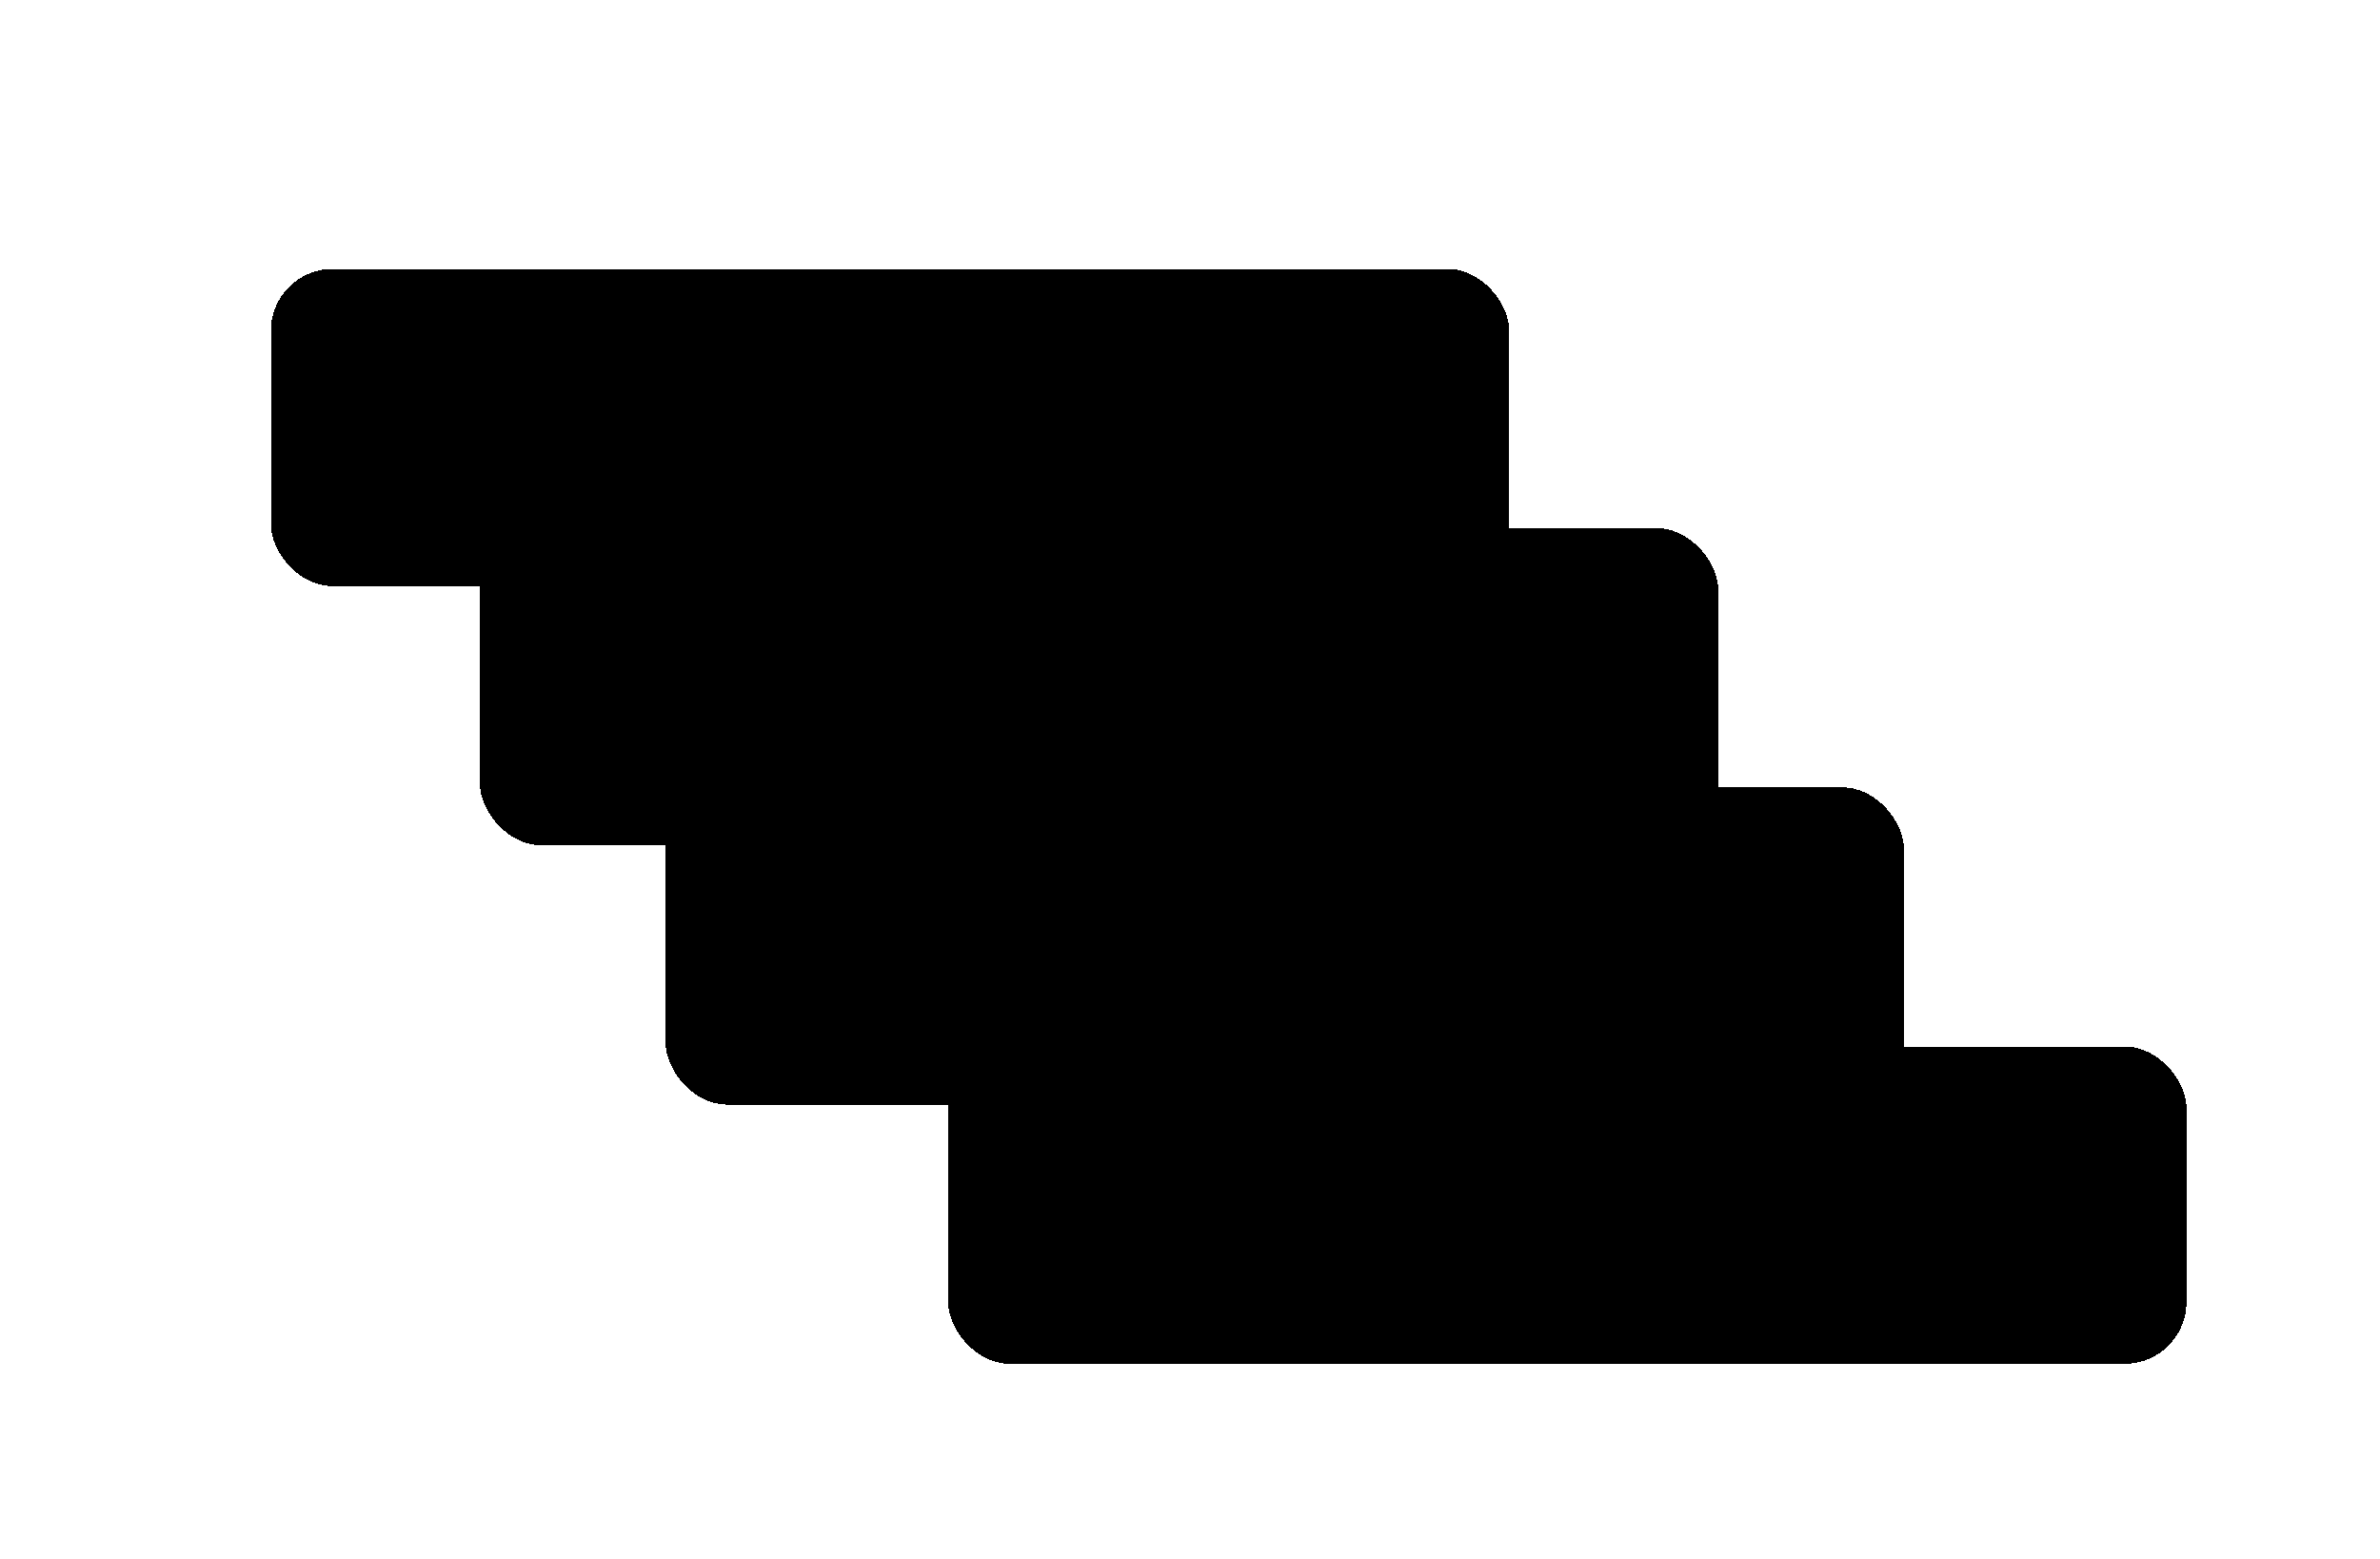 <svg width="615" height="403" viewBox="0 0 615 403" fill="none" xmlns="http://www.w3.org/2000/svg">
<g filter="url(#filter0_d_1_1274)">
<rect x="70" y="65.5" width="320" height="82" rx="16" fill="black" style="fill:black;fill-opacity:1;" shape-rendering="crispEdges"/>
<rect x="94.5" y="90" width="33" height="33" rx="16.5" stroke="#FADC1A" style="stroke:#FADC1A;stroke:color(display-p3 0.98 0.863 0.102);stroke-opacity:1;"/>
<path d="M113.164 100.409V113.5H110.792V102.717H110.716L107.654 104.673V102.499L110.907 100.409H113.164Z" fill="#FADC1A" style="fill:#FADC1A;fill:color(display-p3 0.98 0.863 0.102);fill-opacity:1;"/>
<path d="M139.291 113.5V100.409H144.2C145.206 100.409 146.05 100.597 146.732 100.972C147.418 101.347 147.935 101.862 148.285 102.518C148.638 103.17 148.815 103.912 148.815 104.743C148.815 105.582 148.638 106.328 148.285 106.98C147.931 107.632 147.409 108.146 146.719 108.521C146.028 108.891 145.178 109.077 144.168 109.077H140.915V107.127H143.849C144.437 107.127 144.918 107.025 145.293 106.82C145.668 106.616 145.945 106.335 146.124 105.977C146.308 105.619 146.399 105.207 146.399 104.743C146.399 104.278 146.308 103.869 146.124 103.516C145.945 103.162 145.666 102.887 145.287 102.691C144.912 102.491 144.428 102.391 143.836 102.391H141.663V113.5H139.291ZM150.773 113.5V103.682H153.017V105.318H153.119C153.298 104.751 153.605 104.315 154.039 104.008C154.478 103.697 154.979 103.541 155.541 103.541C155.669 103.541 155.812 103.548 155.97 103.56C156.132 103.569 156.266 103.584 156.372 103.605V105.734C156.274 105.7 156.119 105.67 155.906 105.644C155.697 105.614 155.494 105.599 155.298 105.599C154.877 105.599 154.497 105.691 154.161 105.874C153.828 106.053 153.566 106.303 153.374 106.622C153.183 106.942 153.087 107.31 153.087 107.728V113.5H150.773ZM161.788 113.692C160.829 113.692 159.998 113.481 159.295 113.059C158.592 112.637 158.047 112.047 157.659 111.288C157.275 110.53 157.083 109.643 157.083 108.629C157.083 107.615 157.275 106.727 157.659 105.964C158.047 105.201 158.592 104.609 159.295 104.187C159.998 103.765 160.829 103.554 161.788 103.554C162.747 103.554 163.578 103.765 164.281 104.187C164.984 104.609 165.527 105.201 165.911 105.964C166.299 106.727 166.493 107.615 166.493 108.629C166.493 109.643 166.299 110.53 165.911 111.288C165.527 112.047 164.984 112.637 164.281 113.059C163.578 113.481 162.747 113.692 161.788 113.692ZM161.801 111.838C162.321 111.838 162.755 111.695 163.105 111.41C163.454 111.12 163.714 110.732 163.885 110.246C164.059 109.761 164.147 109.219 164.147 108.623C164.147 108.022 164.059 107.479 163.885 106.993C163.714 106.503 163.454 106.113 163.105 105.823C162.755 105.533 162.321 105.388 161.801 105.388C161.268 105.388 160.825 105.533 160.471 105.823C160.122 106.113 159.86 106.503 159.685 106.993C159.515 107.479 159.429 108.022 159.429 108.623C159.429 109.219 159.515 109.761 159.685 110.246C159.86 110.732 160.122 111.12 160.471 111.41C160.825 111.695 161.268 111.838 161.801 111.838ZM176.892 103.682L173.396 113.5H170.839L167.343 103.682H169.81L172.066 110.975H172.169L174.431 103.682H176.892ZM178.494 113.5V103.682H180.808V113.5H178.494ZM179.657 102.288C179.29 102.288 178.975 102.167 178.711 101.924C178.447 101.677 178.315 101.381 178.315 101.036C178.315 100.686 178.447 100.39 178.711 100.147C178.975 99.9 179.29 99.776 179.657 99.776C180.028 99.776 180.343 99.9 180.603 100.147C180.867 100.39 180.999 100.686 180.999 101.036C180.999 101.381 180.867 101.677 180.603 101.924C180.343 102.167 180.028 102.288 179.657 102.288ZM186.83 113.673C186.059 113.673 185.369 113.474 184.759 113.078C184.15 112.682 183.669 112.107 183.315 111.352C182.961 110.598 182.784 109.682 182.784 108.604C182.784 107.513 182.963 106.592 183.321 105.842C183.683 105.088 184.171 104.519 184.785 104.136C185.399 103.748 186.083 103.554 186.837 103.554C187.412 103.554 187.885 103.652 188.256 103.848C188.627 104.04 188.921 104.272 189.138 104.545C189.355 104.813 189.524 105.067 189.643 105.305H189.739V100.409H192.059V113.5H189.784V111.953H189.643C189.524 112.192 189.351 112.445 189.125 112.714C188.899 112.978 188.601 113.204 188.23 113.391C187.86 113.579 187.393 113.673 186.83 113.673ZM187.476 111.774C187.966 111.774 188.384 111.642 188.729 111.378C189.074 111.109 189.336 110.737 189.515 110.259C189.694 109.782 189.784 109.226 189.784 108.591C189.784 107.956 189.694 107.404 189.515 106.935C189.34 106.467 189.08 106.102 188.735 105.842C188.394 105.582 187.975 105.452 187.476 105.452C186.96 105.452 186.53 105.587 186.185 105.855C185.84 106.124 185.58 106.494 185.405 106.967C185.23 107.44 185.143 107.982 185.143 108.591C185.143 109.205 185.23 109.752 185.405 110.234C185.584 110.711 185.846 111.088 186.191 111.365C186.541 111.638 186.969 111.774 187.476 111.774ZM198.871 113.692C197.887 113.692 197.037 113.487 196.321 113.078C195.609 112.665 195.062 112.081 194.678 111.327C194.295 110.568 194.103 109.675 194.103 108.648C194.103 107.638 194.295 106.752 194.678 105.989C195.066 105.222 195.607 104.626 196.302 104.2C196.996 103.769 197.812 103.554 198.75 103.554C199.355 103.554 199.926 103.652 200.463 103.848C201.004 104.04 201.482 104.338 201.895 104.743C202.313 105.148 202.641 105.663 202.879 106.29C203.118 106.912 203.237 107.653 203.237 108.514V109.224H195.19V107.664H201.019C201.015 107.221 200.919 106.827 200.732 106.482C200.544 106.132 200.282 105.857 199.945 105.657C199.613 105.457 199.225 105.357 198.782 105.357C198.309 105.357 197.893 105.472 197.536 105.702C197.178 105.928 196.898 106.226 196.698 106.597C196.502 106.963 196.402 107.366 196.398 107.805V109.166C196.398 109.737 196.502 110.227 196.711 110.636C196.92 111.041 197.212 111.352 197.587 111.57C197.962 111.783 198.401 111.889 198.903 111.889C199.24 111.889 199.545 111.842 199.817 111.749C200.09 111.651 200.327 111.508 200.527 111.32C200.727 111.133 200.879 110.901 200.981 110.624L203.141 110.866C203.005 111.437 202.745 111.936 202.362 112.362C201.982 112.784 201.496 113.112 200.904 113.347C200.312 113.577 199.634 113.692 198.871 113.692ZM209.762 113.5V100.409H214.671C215.677 100.409 216.52 100.584 217.202 100.933C217.888 101.283 218.406 101.773 218.756 102.403C219.109 103.03 219.286 103.761 219.286 104.596C219.286 105.435 219.107 106.164 218.749 106.782C218.395 107.396 217.873 107.871 217.183 108.207C216.493 108.54 215.645 108.706 214.639 108.706H211.143V106.737H214.319C214.907 106.737 215.389 106.656 215.764 106.494C216.139 106.328 216.416 106.087 216.595 105.772C216.778 105.452 216.87 105.06 216.87 104.596C216.87 104.131 216.778 103.735 216.595 103.407C216.412 103.075 216.133 102.823 215.758 102.653C215.383 102.478 214.899 102.391 214.307 102.391H212.133V113.5H209.762ZM216.525 107.568L219.765 113.5H217.119L213.936 107.568H216.525ZM225.509 113.692C224.55 113.692 223.719 113.481 223.016 113.059C222.313 112.637 221.767 112.047 221.379 111.288C220.996 110.53 220.804 109.643 220.804 108.629C220.804 107.615 220.996 106.727 221.379 105.964C221.767 105.201 222.313 104.609 223.016 104.187C223.719 103.765 224.55 103.554 225.509 103.554C226.468 103.554 227.298 103.765 228.002 104.187C228.705 104.609 229.248 105.201 229.632 105.964C230.019 106.727 230.213 107.615 230.213 108.629C230.213 109.643 230.019 110.53 229.632 111.288C229.248 112.047 228.705 112.637 228.002 113.059C227.298 113.481 226.468 113.692 225.509 113.692ZM225.521 111.838C226.041 111.838 226.476 111.695 226.825 111.41C227.175 111.12 227.435 110.732 227.605 110.246C227.78 109.761 227.867 109.219 227.867 108.623C227.867 108.022 227.78 107.479 227.605 106.993C227.435 106.503 227.175 106.113 226.825 105.823C226.476 105.533 226.041 105.388 225.521 105.388C224.989 105.388 224.546 105.533 224.192 105.823C223.843 106.113 223.58 106.503 223.406 106.993C223.235 107.479 223.15 108.022 223.15 108.623C223.15 109.219 223.235 109.761 223.406 110.246C223.58 110.732 223.843 111.12 224.192 111.41C224.546 111.695 224.989 111.838 225.521 111.838ZM234.491 100.409V113.5H232.177V100.409H234.491ZM239.184 100.409V113.5H236.871V100.409H239.184ZM247.822 109.371V103.682H250.136V113.5H247.892V111.755H247.79C247.568 112.305 247.204 112.754 246.697 113.104C246.194 113.453 245.574 113.628 244.837 113.628C244.193 113.628 243.624 113.485 243.13 113.2C242.64 112.91 242.256 112.49 241.979 111.94C241.702 111.386 241.564 110.717 241.564 109.933V103.682H243.878V109.575C243.878 110.197 244.048 110.692 244.389 111.058C244.73 111.425 245.178 111.608 245.732 111.608C246.072 111.608 246.403 111.525 246.722 111.359C247.042 111.192 247.304 110.945 247.509 110.617C247.717 110.285 247.822 109.869 247.822 109.371ZM252.515 117.182V103.682H254.791V105.305H254.925C255.044 105.067 255.213 104.813 255.43 104.545C255.647 104.272 255.941 104.04 256.312 103.848C256.683 103.652 257.156 103.554 257.731 103.554C258.49 103.554 259.173 103.748 259.783 104.136C260.396 104.519 260.882 105.088 261.24 105.842C261.602 106.592 261.784 107.513 261.784 108.604C261.784 109.682 261.607 110.598 261.253 111.352C260.899 112.107 260.418 112.682 259.808 113.078C259.199 113.474 258.509 113.673 257.737 113.673C257.175 113.673 256.708 113.579 256.338 113.391C255.967 113.204 255.669 112.978 255.443 112.714C255.221 112.445 255.048 112.192 254.925 111.953H254.829V117.182H252.515ZM254.784 108.591C254.784 109.226 254.874 109.782 255.053 110.259C255.236 110.737 255.498 111.109 255.839 111.378C256.184 111.642 256.602 111.774 257.092 111.774C257.603 111.774 258.031 111.638 258.377 111.365C258.722 111.088 258.982 110.711 259.156 110.234C259.335 109.752 259.425 109.205 259.425 108.591C259.425 107.982 259.338 107.44 259.163 106.967C258.988 106.494 258.728 106.124 258.383 105.855C258.038 105.587 257.607 105.452 257.092 105.452C256.597 105.452 256.178 105.582 255.833 105.842C255.487 106.102 255.225 106.467 255.046 106.935C254.872 107.404 254.784 107.956 254.784 108.591ZM268.23 113.5V103.682H270.544V113.5H268.23ZM269.393 102.288C269.027 102.288 268.711 102.167 268.447 101.924C268.183 101.677 268.051 101.381 268.051 101.036C268.051 100.686 268.183 100.39 268.447 100.147C268.711 99.9 269.027 99.776 269.393 99.776C269.764 99.776 270.079 99.9 270.339 100.147C270.604 100.39 270.736 100.686 270.736 101.036C270.736 101.381 270.604 101.677 270.339 101.924C270.079 102.167 269.764 102.288 269.393 102.288ZM275.237 107.747V113.5H272.923V103.682H275.135V105.35H275.25C275.476 104.8 275.836 104.364 276.33 104.04C276.829 103.716 277.445 103.554 278.178 103.554C278.855 103.554 279.445 103.699 279.948 103.989C280.455 104.278 280.847 104.698 281.124 105.248C281.406 105.798 281.544 106.464 281.54 107.249V113.5H279.226V107.607C279.226 106.95 279.055 106.437 278.714 106.066C278.378 105.695 277.911 105.51 277.315 105.51C276.91 105.51 276.55 105.599 276.234 105.778C275.923 105.953 275.678 106.207 275.499 106.539C275.325 106.871 275.237 107.274 275.237 107.747ZM288.865 103.682V105.472H283.061V103.682H288.865ZM284.512 113.5V102.755C284.512 102.094 284.648 101.545 284.921 101.106C285.198 100.667 285.569 100.339 286.033 100.121C286.498 99.904 287.013 99.796 287.58 99.796C287.981 99.796 288.337 99.827 288.648 99.891C288.959 99.955 289.189 100.013 289.338 100.064L288.878 101.854C288.78 101.824 288.656 101.794 288.507 101.764C288.358 101.73 288.192 101.713 288.009 101.713C287.578 101.713 287.273 101.817 287.094 102.026C286.92 102.231 286.832 102.525 286.832 102.908V113.5H284.512ZM294.591 113.692C293.632 113.692 292.801 113.481 292.098 113.059C291.395 112.637 290.849 112.047 290.461 111.288C290.078 110.53 289.886 109.643 289.886 108.629C289.886 107.615 290.078 106.727 290.461 105.964C290.849 105.201 291.395 104.609 292.098 104.187C292.801 103.765 293.632 103.554 294.591 103.554C295.55 103.554 296.381 103.765 297.084 104.187C297.787 104.609 298.33 105.201 298.714 105.964C299.101 106.727 299.295 107.615 299.295 108.629C299.295 109.643 299.101 110.53 298.714 111.288C298.33 112.047 297.787 112.637 297.084 113.059C296.381 113.481 295.55 113.692 294.591 113.692ZM294.604 111.838C295.123 111.838 295.558 111.695 295.907 111.41C296.257 111.12 296.517 110.732 296.687 110.246C296.862 109.761 296.949 109.219 296.949 108.623C296.949 108.022 296.862 107.479 296.687 106.993C296.517 106.503 296.257 106.113 295.907 105.823C295.558 105.533 295.123 105.388 294.604 105.388C294.071 105.388 293.628 105.533 293.274 105.823C292.925 106.113 292.662 106.503 292.488 106.993C292.317 107.479 292.232 108.022 292.232 108.623C292.232 109.219 292.317 109.761 292.488 110.246C292.662 110.732 292.925 111.12 293.274 111.41C293.628 111.695 294.071 111.838 294.604 111.838ZM301.259 113.5V103.682H303.503V105.318H303.605C303.784 104.751 304.091 104.315 304.526 104.008C304.964 103.697 305.465 103.541 306.028 103.541C306.156 103.541 306.298 103.548 306.456 103.56C306.618 103.569 306.752 103.584 306.859 103.605V105.734C306.761 105.7 306.605 105.67 306.392 105.644C306.183 105.614 305.981 105.599 305.785 105.599C305.363 105.599 304.984 105.691 304.647 105.874C304.315 106.053 304.053 106.303 303.861 106.622C303.669 106.942 303.573 107.31 303.573 107.728V113.5H301.259ZM308.396 113.5V103.682H310.608V105.35H310.723C310.927 104.788 311.266 104.349 311.739 104.033C312.212 103.714 312.777 103.554 313.433 103.554C314.098 103.554 314.658 103.716 315.114 104.04C315.574 104.359 315.898 104.796 316.086 105.35H316.188C316.405 104.805 316.772 104.37 317.287 104.046C317.807 103.718 318.423 103.554 319.135 103.554C320.038 103.554 320.775 103.839 321.346 104.411C321.917 104.982 322.203 105.815 322.203 106.91V113.5H319.882V107.268C319.882 106.658 319.721 106.213 319.397 105.932C319.073 105.646 318.676 105.504 318.208 105.504C317.65 105.504 317.213 105.678 316.897 106.028C316.586 106.373 316.431 106.822 316.431 107.376V113.5H314.162V107.172C314.162 106.665 314.008 106.26 313.701 105.957C313.399 105.655 313.002 105.504 312.512 105.504C312.18 105.504 311.877 105.589 311.605 105.759C311.332 105.925 311.115 106.162 310.953 106.469C310.791 106.771 310.71 107.125 310.71 107.53V113.5H308.396ZM327.376 113.698C326.753 113.698 326.193 113.587 325.694 113.366C325.2 113.14 324.808 112.808 324.518 112.369C324.233 111.93 324.09 111.388 324.09 110.745C324.09 110.191 324.192 109.733 324.397 109.371C324.601 109.009 324.881 108.719 325.234 108.501C325.588 108.284 325.986 108.12 326.43 108.009C326.877 107.894 327.339 107.811 327.817 107.76C328.392 107.7 328.858 107.647 329.216 107.6C329.574 107.549 329.834 107.472 329.996 107.37C330.162 107.263 330.246 107.099 330.246 106.878V106.839C330.246 106.358 330.103 105.985 329.817 105.721C329.532 105.457 329.121 105.325 328.584 105.325C328.017 105.325 327.567 105.448 327.235 105.695C326.907 105.942 326.685 106.234 326.57 106.571L324.41 106.264C324.58 105.668 324.861 105.169 325.253 104.768C325.645 104.364 326.125 104.061 326.692 103.861C327.258 103.656 327.885 103.554 328.571 103.554C329.044 103.554 329.515 103.609 329.983 103.72C330.452 103.831 330.881 104.014 331.268 104.27C331.656 104.521 331.967 104.864 332.202 105.299C332.44 105.734 332.559 106.277 332.559 106.929V113.5H330.335V112.151H330.258C330.118 112.424 329.92 112.68 329.664 112.918C329.412 113.153 329.095 113.342 328.711 113.487C328.332 113.628 327.887 113.698 327.376 113.698ZM327.976 111.998C328.441 111.998 328.844 111.906 329.184 111.723C329.525 111.536 329.787 111.288 329.971 110.982C330.158 110.675 330.252 110.34 330.252 109.978V108.821C330.18 108.881 330.056 108.936 329.881 108.987C329.711 109.038 329.519 109.083 329.306 109.121C329.093 109.16 328.882 109.194 328.673 109.224C328.464 109.254 328.283 109.279 328.13 109.3C327.785 109.347 327.476 109.424 327.203 109.531C326.93 109.637 326.715 109.786 326.557 109.978C326.4 110.165 326.321 110.408 326.321 110.707C326.321 111.133 326.476 111.455 326.787 111.672C327.099 111.889 327.495 111.998 327.976 111.998ZM339.789 103.682V105.472H334.145V103.682H339.789ZM335.538 101.33H337.852V110.547C337.852 110.858 337.899 111.097 337.993 111.263C338.091 111.425 338.219 111.536 338.376 111.595C338.534 111.655 338.709 111.685 338.9 111.685C339.045 111.685 339.177 111.674 339.297 111.653C339.42 111.631 339.514 111.612 339.578 111.595L339.968 113.404C339.844 113.447 339.667 113.494 339.437 113.545C339.211 113.596 338.934 113.626 338.606 113.634C338.027 113.651 337.505 113.564 337.04 113.372C336.576 113.176 336.207 112.874 335.934 112.464C335.666 112.055 335.534 111.544 335.538 110.93V101.33ZM341.724 113.5V103.682H344.038V113.5H341.724ZM342.887 102.288C342.521 102.288 342.206 102.167 341.941 101.924C341.677 101.677 341.545 101.381 341.545 101.036C341.545 100.686 341.677 100.39 341.941 100.147C342.206 99.9 342.521 99.776 342.887 99.776C343.258 99.776 343.574 99.9 343.833 100.147C344.098 100.39 344.23 100.686 344.23 101.036C344.23 101.381 344.098 101.677 343.833 101.924C343.574 102.167 343.258 102.288 342.887 102.288ZM350.7 113.692C349.741 113.692 348.91 113.481 348.207 113.059C347.504 112.637 346.959 112.047 346.571 111.288C346.187 110.53 345.996 109.643 345.996 108.629C345.996 107.615 346.187 106.727 346.571 105.964C346.959 105.201 347.504 104.609 348.207 104.187C348.91 103.765 349.741 103.554 350.7 103.554C351.659 103.554 352.49 103.765 353.193 104.187C353.896 104.609 354.439 105.201 354.823 105.964C355.211 106.727 355.405 107.615 355.405 108.629C355.405 109.643 355.211 110.53 354.823 111.288C354.439 112.047 353.896 112.637 353.193 113.059C352.49 113.481 351.659 113.692 350.7 113.692ZM350.713 111.838C351.233 111.838 351.667 111.695 352.017 111.41C352.366 111.12 352.626 110.732 352.797 110.246C352.971 109.761 353.059 109.219 353.059 108.623C353.059 108.022 352.971 107.479 352.797 106.993C352.626 106.503 352.366 106.113 352.017 105.823C351.667 105.533 351.233 105.388 350.713 105.388C350.18 105.388 349.737 105.533 349.383 105.823C349.034 106.113 348.772 106.503 348.597 106.993C348.427 107.479 348.341 108.022 348.341 108.623C348.341 109.219 348.427 109.761 348.597 110.246C348.772 110.732 349.034 111.12 349.383 111.41C349.737 111.695 350.18 111.838 350.713 111.838ZM359.683 107.747V113.5H357.369V103.682H359.58V105.35H359.695C359.921 104.8 360.281 104.364 360.776 104.04C361.274 103.716 361.89 103.554 362.623 103.554C363.3 103.554 363.891 103.699 364.393 103.989C364.901 104.278 365.293 104.698 365.57 105.248C365.851 105.798 365.989 106.464 365.985 107.249V113.5H363.671V107.607C363.671 106.95 363.501 106.437 363.16 106.066C362.823 105.695 362.357 105.51 361.76 105.51C361.355 105.51 360.995 105.599 360.68 105.778C360.369 105.953 360.124 106.207 359.945 106.539C359.77 106.871 359.683 107.274 359.683 107.747Z" fill="#FADC1A" style="fill:#FADC1A;fill:color(display-p3 0.98 0.863 0.102);fill-opacity:1;"/>
</g>
<g filter="url(#filter1_d_1_1274)">
<rect x="124" y="132.5" width="320" height="82" rx="16" fill="#FADC1A" style="fill:#FADC1A;fill:color(display-p3 0.98 0.863 0.102);fill-opacity:1;" shape-rendering="crispEdges"/>
<rect x="148.5" y="157" width="33" height="33" rx="16.5" stroke="black" style="stroke:black;stroke-opacity:1;"/>
<path d="M160.574 180.5V178.787L165.118 174.332C165.553 173.893 165.915 173.503 166.205 173.162C166.495 172.821 166.712 172.491 166.857 172.171C167.002 171.852 167.074 171.511 167.074 171.148C167.074 170.735 166.98 170.381 166.793 170.087C166.605 169.789 166.348 169.559 166.02 169.397C165.691 169.235 165.319 169.154 164.901 169.154C164.471 169.154 164.093 169.244 163.77 169.423C163.446 169.597 163.194 169.847 163.015 170.17C162.841 170.494 162.753 170.88 162.753 171.327H160.497C160.497 170.496 160.686 169.774 161.066 169.161C161.445 168.547 161.967 168.072 162.632 167.735C163.301 167.398 164.068 167.23 164.933 167.23C165.811 167.23 166.582 167.394 167.247 167.722C167.912 168.05 168.427 168.5 168.794 169.071C169.164 169.642 169.35 170.294 169.35 171.027C169.35 171.517 169.256 171.999 169.069 172.472C168.881 172.945 168.551 173.469 168.078 174.044C167.609 174.619 166.951 175.316 166.103 176.134L163.846 178.429V178.518H169.548V180.5H160.574Z" fill="black" style="fill:black;fill-opacity:1;"/>
<path d="M204.496 171.826H202.106C202.038 171.434 201.912 171.087 201.729 170.784C201.545 170.477 201.317 170.217 201.045 170.004C200.772 169.791 200.461 169.631 200.112 169.525C199.766 169.414 199.393 169.359 198.993 169.359C198.281 169.359 197.651 169.538 197.101 169.896C196.551 170.249 196.121 170.769 195.81 171.455C195.499 172.137 195.343 172.97 195.343 173.955C195.343 174.956 195.499 175.8 195.81 176.486C196.125 177.168 196.555 177.683 197.101 178.033C197.651 178.378 198.279 178.55 198.987 178.55C199.379 178.55 199.745 178.499 200.086 178.397C200.431 178.29 200.74 178.135 201.013 177.93C201.29 177.726 201.522 177.474 201.71 177.176C201.901 176.878 202.033 176.537 202.106 176.153L204.496 176.166C204.407 176.788 204.213 177.372 203.915 177.918C203.621 178.463 203.235 178.945 202.758 179.362C202.281 179.776 201.722 180.099 201.083 180.334C200.444 180.564 199.734 180.679 198.955 180.679C197.804 180.679 196.777 180.413 195.874 179.88C194.97 179.347 194.259 178.578 193.739 177.572C193.219 176.567 192.959 175.361 192.959 173.955C192.959 172.544 193.221 171.338 193.745 170.337C194.269 169.331 194.983 168.562 195.886 168.029C196.79 167.496 197.813 167.23 198.955 167.23C199.683 167.23 200.361 167.332 200.987 167.537C201.614 167.741 202.172 168.042 202.662 168.438C203.152 168.83 203.555 169.312 203.87 169.883C204.19 170.45 204.398 171.097 204.496 171.826ZM212.824 176.371V170.682H215.138V180.5H212.894V178.755H212.792C212.57 179.305 212.206 179.754 211.699 180.104C211.196 180.453 210.576 180.628 209.839 180.628C209.195 180.628 208.626 180.485 208.132 180.2C207.642 179.91 207.258 179.49 206.981 178.94C206.704 178.386 206.566 177.717 206.566 176.933V170.682H208.88V176.575C208.88 177.197 209.05 177.692 209.391 178.058C209.732 178.425 210.18 178.608 210.733 178.608C211.074 178.608 211.405 178.525 211.724 178.359C212.044 178.192 212.306 177.945 212.51 177.617C212.719 177.285 212.824 176.869 212.824 176.371ZM225.277 173.277L223.168 173.507C223.108 173.294 223.004 173.094 222.854 172.906C222.71 172.719 222.513 172.567 222.266 172.452C222.019 172.337 221.717 172.28 221.359 172.28C220.877 172.28 220.472 172.384 220.144 172.593C219.82 172.802 219.661 173.072 219.665 173.405C219.661 173.69 219.765 173.923 219.978 174.102C220.195 174.281 220.553 174.428 221.052 174.543L222.727 174.901C223.656 175.101 224.346 175.418 224.798 175.853C225.254 176.288 225.484 176.857 225.488 177.56C225.484 178.178 225.303 178.723 224.945 179.196C224.591 179.665 224.099 180.031 223.468 180.295C222.837 180.56 222.113 180.692 221.295 180.692C220.093 180.692 219.126 180.44 218.393 179.938C217.66 179.43 217.223 178.725 217.082 177.822L219.339 177.604C219.441 178.048 219.658 178.382 219.991 178.608C220.323 178.834 220.756 178.947 221.288 178.947C221.838 178.947 222.279 178.834 222.612 178.608C222.948 178.382 223.116 178.103 223.116 177.771C223.116 177.489 223.008 177.257 222.79 177.074C222.577 176.891 222.245 176.75 221.793 176.652L220.119 176.3C219.177 176.104 218.48 175.774 218.028 175.31C217.577 174.841 217.353 174.249 217.357 173.533C217.353 172.928 217.517 172.403 217.849 171.96C218.186 171.513 218.653 171.168 219.249 170.925C219.85 170.678 220.543 170.554 221.327 170.554C222.477 170.554 223.383 170.799 224.043 171.289C224.708 171.779 225.119 172.442 225.277 173.277ZM232.299 170.682V172.472H226.654V170.682H232.299ZM228.048 168.33H230.362V177.547C230.362 177.858 230.409 178.097 230.502 178.263C230.6 178.425 230.728 178.536 230.886 178.595C231.044 178.655 231.218 178.685 231.41 178.685C231.555 178.685 231.687 178.674 231.806 178.653C231.93 178.631 232.024 178.612 232.088 178.595L232.478 180.404C232.354 180.447 232.177 180.494 231.947 180.545C231.721 180.596 231.444 180.626 231.116 180.634C230.537 180.651 230.015 180.564 229.55 180.372C229.086 180.176 228.717 179.874 228.444 179.464C228.176 179.055 228.044 178.544 228.048 177.93V168.33ZM238.411 180.692C237.452 180.692 236.621 180.481 235.918 180.059C235.215 179.637 234.67 179.047 234.282 178.288C233.898 177.53 233.706 176.643 233.706 175.629C233.706 174.615 233.898 173.727 234.282 172.964C234.67 172.201 235.215 171.609 235.918 171.187C236.621 170.765 237.452 170.554 238.411 170.554C239.37 170.554 240.201 170.765 240.904 171.187C241.607 171.609 242.15 172.201 242.534 172.964C242.922 173.727 243.116 174.615 243.116 175.629C243.116 176.643 242.922 177.53 242.534 178.288C242.15 179.047 241.607 179.637 240.904 180.059C240.201 180.481 239.37 180.692 238.411 180.692ZM238.424 178.838C238.944 178.838 239.378 178.695 239.728 178.41C240.077 178.12 240.337 177.732 240.508 177.246C240.682 176.761 240.77 176.219 240.77 175.623C240.77 175.022 240.682 174.479 240.508 173.993C240.337 173.503 240.077 173.113 239.728 172.823C239.378 172.533 238.944 172.388 238.424 172.388C237.891 172.388 237.448 172.533 237.094 172.823C236.745 173.113 236.483 173.503 236.308 173.993C236.138 174.479 236.052 175.022 236.052 175.623C236.052 176.219 236.138 176.761 236.308 177.246C236.483 177.732 236.745 178.12 237.094 178.41C237.448 178.695 237.891 178.838 238.424 178.838ZM245.08 180.5V170.682H247.291V172.35H247.406C247.611 171.788 247.95 171.349 248.423 171.033C248.896 170.714 249.46 170.554 250.116 170.554C250.781 170.554 251.342 170.716 251.798 171.04C252.258 171.359 252.582 171.796 252.769 172.35H252.871C253.089 171.805 253.455 171.37 253.971 171.046C254.491 170.718 255.107 170.554 255.818 170.554C256.722 170.554 257.459 170.839 258.03 171.411C258.601 171.982 258.886 172.815 258.886 173.91V180.5H256.566V174.268C256.566 173.658 256.404 173.213 256.08 172.932C255.756 172.646 255.36 172.504 254.891 172.504C254.333 172.504 253.896 172.678 253.581 173.028C253.27 173.373 253.114 173.822 253.114 174.376V180.5H250.845V174.172C250.845 173.665 250.692 173.26 250.385 172.957C250.082 172.655 249.686 172.504 249.196 172.504C248.864 172.504 248.561 172.589 248.288 172.759C248.016 172.925 247.798 173.162 247.636 173.469C247.474 173.771 247.393 174.125 247.393 174.53V180.5H245.08ZM261.234 180.5V170.682H263.548V180.5H261.234ZM262.397 169.288C262.031 169.288 261.715 169.167 261.451 168.924C261.187 168.677 261.055 168.381 261.055 168.036C261.055 167.686 261.187 167.39 261.451 167.147C261.715 166.9 262.031 166.776 262.397 166.776C262.768 166.776 263.083 166.9 263.343 167.147C263.607 167.39 263.74 167.686 263.74 168.036C263.74 168.381 263.607 168.677 263.343 168.924C263.083 169.167 262.768 169.288 262.397 169.288ZM265.799 180.5V179.03L270.862 172.683V172.599H265.966V170.682H273.694V172.261L268.874 178.499V178.582H273.86V180.5H265.799ZM280.1 180.692C279.116 180.692 278.265 180.487 277.55 180.078C276.838 179.665 276.29 179.081 275.907 178.327C275.523 177.568 275.331 176.675 275.331 175.648C275.331 174.638 275.523 173.752 275.907 172.989C276.295 172.222 276.836 171.626 277.53 171.2C278.225 170.769 279.041 170.554 279.979 170.554C280.584 170.554 281.155 170.652 281.692 170.848C282.233 171.04 282.71 171.338 283.123 171.743C283.541 172.148 283.869 172.663 284.108 173.29C284.346 173.912 284.466 174.653 284.466 175.514V176.224H276.418V174.664H282.248C282.243 174.221 282.148 173.827 281.96 173.482C281.773 173.132 281.51 172.857 281.174 172.657C280.841 172.457 280.454 172.357 280.01 172.357C279.537 172.357 279.122 172.472 278.764 172.702C278.406 172.928 278.127 173.226 277.927 173.597C277.731 173.963 277.631 174.366 277.626 174.805V176.166C277.626 176.737 277.731 177.227 277.939 177.636C278.148 178.041 278.44 178.352 278.815 178.57C279.19 178.783 279.629 178.889 280.132 178.889C280.469 178.889 280.773 178.842 281.046 178.749C281.319 178.651 281.555 178.508 281.756 178.32C281.956 178.133 282.107 177.901 282.209 177.624L284.37 177.866C284.233 178.437 283.974 178.936 283.59 179.362C283.211 179.784 282.725 180.112 282.133 180.347C281.54 180.577 280.863 180.692 280.1 180.692ZM290.99 180.5V167.409H293.304V172.305H293.4C293.52 172.067 293.688 171.813 293.905 171.545C294.123 171.272 294.417 171.04 294.787 170.848C295.158 170.652 295.631 170.554 296.206 170.554C296.965 170.554 297.649 170.748 298.258 171.136C298.872 171.519 299.358 172.088 299.716 172.842C300.078 173.592 300.259 174.513 300.259 175.604C300.259 176.682 300.082 177.598 299.728 178.352C299.375 179.107 298.893 179.682 298.284 180.078C297.674 180.474 296.984 180.673 296.213 180.673C295.65 180.673 295.184 180.579 294.813 180.391C294.442 180.204 294.144 179.978 293.918 179.714C293.696 179.445 293.524 179.192 293.4 178.953H293.266V180.5H290.99ZM293.26 175.591C293.26 176.226 293.349 176.782 293.528 177.259C293.711 177.737 293.973 178.109 294.314 178.378C294.659 178.642 295.077 178.774 295.567 178.774C296.078 178.774 296.507 178.638 296.852 178.365C297.197 178.088 297.457 177.711 297.632 177.234C297.811 176.752 297.9 176.205 297.9 175.591C297.9 174.982 297.813 174.44 297.638 173.967C297.463 173.494 297.203 173.124 296.858 172.855C296.513 172.587 296.083 172.452 295.567 172.452C295.073 172.452 294.653 172.582 294.308 172.842C293.963 173.102 293.701 173.467 293.522 173.935C293.347 174.404 293.26 174.956 293.26 175.591ZM304.54 167.409V180.5H302.226V167.409H304.54ZM311.202 180.692C310.243 180.692 309.412 180.481 308.709 180.059C308.006 179.637 307.461 179.047 307.073 178.288C306.689 177.53 306.498 176.643 306.498 175.629C306.498 174.615 306.689 173.727 307.073 172.964C307.461 172.201 308.006 171.609 308.709 171.187C309.412 170.765 310.243 170.554 311.202 170.554C312.161 170.554 312.992 170.765 313.695 171.187C314.398 171.609 314.941 172.201 315.325 172.964C315.713 173.727 315.907 174.615 315.907 175.629C315.907 176.643 315.713 177.53 315.325 178.288C314.941 179.047 314.398 179.637 313.695 180.059C312.992 180.481 312.161 180.692 311.202 180.692ZM311.215 178.838C311.735 178.838 312.169 178.695 312.519 178.41C312.868 178.12 313.128 177.732 313.299 177.246C313.473 176.761 313.561 176.219 313.561 175.623C313.561 175.022 313.473 174.479 313.299 173.993C313.128 173.503 312.868 173.113 312.519 172.823C312.169 172.533 311.735 172.388 311.215 172.388C310.682 172.388 310.239 172.533 309.885 172.823C309.536 173.113 309.274 173.503 309.099 173.993C308.929 174.479 308.843 175.022 308.843 175.623C308.843 176.219 308.929 176.761 309.099 177.246C309.274 177.732 309.536 178.12 309.885 178.41C310.239 178.695 310.682 178.838 311.215 178.838ZM322.153 180.692C321.173 180.692 320.331 180.477 319.628 180.046C318.93 179.616 318.39 179.021 318.011 178.263C317.636 177.5 317.449 176.622 317.449 175.629C317.449 174.632 317.64 173.752 318.024 172.989C318.407 172.222 318.949 171.626 319.648 171.2C320.351 170.769 321.182 170.554 322.14 170.554C322.937 170.554 323.643 170.701 324.256 170.995C324.874 171.285 325.366 171.696 325.733 172.229C326.099 172.757 326.308 173.375 326.359 174.082H324.148C324.058 173.609 323.845 173.215 323.508 172.9C323.176 172.58 322.731 172.42 322.172 172.42C321.699 172.42 321.284 172.548 320.926 172.804C320.568 173.055 320.289 173.418 320.089 173.891C319.893 174.364 319.795 174.93 319.795 175.591C319.795 176.26 319.893 176.835 320.089 177.317C320.285 177.794 320.559 178.163 320.913 178.423C321.271 178.678 321.691 178.806 322.172 178.806C322.513 178.806 322.818 178.742 323.086 178.614C323.359 178.482 323.587 178.293 323.77 178.045C323.954 177.798 324.079 177.498 324.148 177.144H326.359C326.304 177.839 326.099 178.455 325.746 178.991C325.392 179.524 324.91 179.942 324.301 180.244C323.692 180.543 322.976 180.692 322.153 180.692ZM330.369 177.419L330.362 174.626H330.733L334.261 170.682H336.965L332.625 175.514H332.146L330.369 177.419ZM328.259 180.5V167.409H330.573V180.5H328.259ZM334.421 180.5L331.225 176.032L332.785 174.402L337.189 180.5H334.421ZM342.386 180.692C341.406 180.692 340.564 180.477 339.861 180.046C339.162 179.616 338.623 179.021 338.244 178.263C337.869 177.5 337.681 176.622 337.681 175.629C337.681 174.632 337.873 173.752 338.256 172.989C338.64 172.222 339.181 171.626 339.88 171.2C340.583 170.769 341.414 170.554 342.373 170.554C343.17 170.554 343.875 170.701 344.489 170.995C345.107 171.285 345.599 171.696 345.965 172.229C346.332 172.757 346.54 173.375 346.592 174.082H344.38C344.29 173.609 344.077 173.215 343.741 172.9C343.408 172.58 342.963 172.42 342.405 172.42C341.932 172.42 341.516 172.548 341.158 172.804C340.8 173.055 340.521 173.418 340.321 173.891C340.125 174.364 340.027 174.93 340.027 175.591C340.027 176.26 340.125 176.835 340.321 177.317C340.517 177.794 340.792 178.163 341.146 178.423C341.504 178.678 341.923 178.806 342.405 178.806C342.746 178.806 343.05 178.742 343.319 178.614C343.592 178.482 343.82 178.293 344.003 178.045C344.186 177.798 344.312 177.498 344.38 177.144H346.592C346.536 177.839 346.332 178.455 345.978 178.991C345.624 179.524 345.143 179.942 344.533 180.244C343.924 180.543 343.208 180.692 342.386 180.692ZM350.806 174.747V180.5H348.492V167.409H350.754V172.35H350.869C351.1 171.796 351.455 171.359 351.937 171.04C352.423 170.716 353.041 170.554 353.791 170.554C354.472 170.554 355.067 170.697 355.574 170.982C356.081 171.268 356.473 171.685 356.75 172.235C357.031 172.785 357.172 173.456 357.172 174.249V180.5H354.858V174.607C354.858 173.946 354.688 173.433 354.347 173.066C354.01 172.695 353.537 172.51 352.928 172.51C352.519 172.51 352.152 172.599 351.828 172.778C351.509 172.953 351.257 173.207 351.074 173.539C350.895 173.871 350.806 174.274 350.806 174.747ZM362.356 180.698C361.734 180.698 361.173 180.587 360.675 180.366C360.181 180.14 359.789 179.808 359.499 179.369C359.213 178.93 359.07 178.388 359.07 177.745C359.07 177.191 359.173 176.733 359.377 176.371C359.582 176.009 359.861 175.719 360.215 175.501C360.568 175.284 360.967 175.12 361.41 175.009C361.857 174.894 362.32 174.811 362.797 174.76C363.372 174.7 363.839 174.647 364.197 174.6C364.555 174.549 364.815 174.472 364.977 174.37C365.143 174.263 365.226 174.099 365.226 173.878V173.839C365.226 173.358 365.083 172.985 364.798 172.721C364.512 172.457 364.101 172.325 363.564 172.325C362.997 172.325 362.548 172.448 362.215 172.695C361.887 172.942 361.666 173.234 361.551 173.571L359.39 173.264C359.561 172.668 359.842 172.169 360.234 171.768C360.626 171.364 361.105 171.061 361.672 170.861C362.239 170.656 362.865 170.554 363.551 170.554C364.024 170.554 364.495 170.609 364.964 170.72C365.433 170.831 365.861 171.014 366.249 171.27C366.637 171.521 366.948 171.864 367.182 172.299C367.421 172.734 367.54 173.277 367.54 173.929V180.5H365.316V179.151H365.239C365.098 179.424 364.9 179.68 364.644 179.918C364.393 180.153 364.075 180.342 363.692 180.487C363.313 180.628 362.867 180.698 362.356 180.698ZM362.957 178.998C363.421 178.998 363.824 178.906 364.165 178.723C364.506 178.536 364.768 178.288 364.951 177.982C365.139 177.675 365.232 177.34 365.232 176.978V175.821C365.16 175.881 365.036 175.936 364.862 175.987C364.691 176.038 364.499 176.083 364.286 176.121C364.073 176.16 363.862 176.194 363.654 176.224C363.445 176.254 363.264 176.279 363.11 176.3C362.765 176.347 362.456 176.424 362.183 176.531C361.911 176.637 361.695 176.786 361.538 176.978C361.38 177.165 361.301 177.408 361.301 177.707C361.301 178.133 361.457 178.455 361.768 178.672C362.079 178.889 362.475 178.998 362.957 178.998ZM369.867 180.5V170.682H372.181V180.5H369.867ZM371.03 169.288C370.664 169.288 370.348 169.167 370.084 168.924C369.82 168.677 369.688 168.381 369.688 168.036C369.688 167.686 369.82 167.39 370.084 167.147C370.348 166.9 370.664 166.776 371.03 166.776C371.401 166.776 371.716 166.9 371.976 167.147C372.24 167.39 372.372 167.686 372.372 168.036C372.372 168.381 372.24 168.677 371.976 168.924C371.716 169.167 371.401 169.288 371.03 169.288ZM376.874 174.747V180.5H374.56V170.682H376.772V172.35H376.887C377.113 171.8 377.473 171.364 377.967 171.04C378.466 170.716 379.081 170.554 379.814 170.554C380.492 170.554 381.082 170.699 381.585 170.989C382.092 171.278 382.484 171.698 382.761 172.248C383.042 172.798 383.181 173.464 383.176 174.249V180.5H380.863V174.607C380.863 173.95 380.692 173.437 380.351 173.066C380.015 172.695 379.548 172.51 378.951 172.51C378.547 172.51 378.186 172.599 377.871 172.778C377.56 172.953 377.315 173.207 377.136 173.539C376.961 173.871 376.874 174.274 376.874 174.747Z" fill="black" style="fill:black;fill-opacity:1;"/>
</g>
<g filter="url(#filter2_d_1_1274)">
<rect x="172" y="199.5" width="320" height="82" rx="16" fill="black" style="fill:black;fill-opacity:1;" shape-rendering="crispEdges"/>
<rect x="196.5" y="224" width="33" height="33" rx="16.5" stroke="#FADC1A" style="stroke:#FADC1A;stroke:color(display-p3 0.98 0.863 0.102);stroke-opacity:1;"/>
<path d="M212.999 247.679C212.079 247.679 211.261 247.521 210.545 247.206C209.833 246.891 209.271 246.452 208.857 245.889C208.444 245.327 208.224 244.677 208.199 243.94H210.602C210.623 244.293 210.741 244.602 210.954 244.866C211.167 245.126 211.45 245.329 211.804 245.474C212.158 245.619 212.554 245.691 212.993 245.691C213.462 245.691 213.877 245.61 214.239 245.448C214.601 245.282 214.885 245.052 215.089 244.758C215.294 244.464 215.394 244.125 215.39 243.741C215.394 243.345 215.292 242.996 215.083 242.693C214.874 242.391 214.572 242.154 214.175 241.984C213.783 241.813 213.31 241.728 212.756 241.728H211.599V239.9H212.756C213.212 239.9 213.611 239.821 213.952 239.663C214.297 239.506 214.567 239.284 214.763 238.999C214.959 238.709 215.055 238.374 215.051 237.995C215.055 237.624 214.972 237.303 214.802 237.03C214.636 236.753 214.399 236.538 214.092 236.384C213.79 236.231 213.434 236.154 213.025 236.154C212.624 236.154 212.253 236.227 211.913 236.371C211.572 236.516 211.297 236.723 211.088 236.991C210.879 237.256 210.768 237.571 210.756 237.938H208.474C208.491 237.205 208.702 236.561 209.106 236.007C209.516 235.449 210.061 235.014 210.743 234.703C211.425 234.388 212.19 234.23 213.038 234.23C213.911 234.23 214.67 234.394 215.313 234.722C215.961 235.046 216.462 235.483 216.815 236.033C217.169 236.582 217.346 237.19 217.346 237.854C217.35 238.592 217.133 239.21 216.694 239.708C216.259 240.207 215.688 240.533 214.981 240.686V240.788C215.901 240.916 216.606 241.257 217.097 241.811C217.591 242.361 217.836 243.045 217.832 243.863C217.832 244.596 217.623 245.252 217.205 245.832C216.792 246.407 216.221 246.859 215.492 247.187C214.768 247.515 213.937 247.679 212.999 247.679Z" fill="#FADC1A" style="fill:#FADC1A;fill:color(display-p3 0.98 0.863 0.102);fill-opacity:1;"/>
<path d="M241.291 247.5V234.409H246.2C247.206 234.409 248.05 234.597 248.732 234.972C249.418 235.347 249.935 235.862 250.285 236.518C250.638 237.17 250.815 237.912 250.815 238.743C250.815 239.582 250.638 240.328 250.285 240.98C249.931 241.632 249.409 242.146 248.719 242.521C248.028 242.891 247.178 243.077 246.168 243.077H242.915V241.127H245.849C246.437 241.127 246.918 241.025 247.293 240.82C247.668 240.616 247.945 240.335 248.124 239.977C248.308 239.619 248.399 239.207 248.399 238.743C248.399 238.278 248.308 237.869 248.124 237.516C247.945 237.162 247.666 236.887 247.287 236.691C246.912 236.491 246.428 236.391 245.836 236.391H243.663V247.5H241.291ZM255.422 247.698C254.8 247.698 254.24 247.587 253.741 247.366C253.247 247.14 252.855 246.808 252.565 246.369C252.28 245.93 252.137 245.388 252.137 244.745C252.137 244.191 252.239 243.733 252.444 243.371C252.648 243.009 252.927 242.719 253.281 242.501C253.635 242.284 254.033 242.12 254.476 242.009C254.924 241.894 255.386 241.811 255.863 241.76C256.439 241.7 256.905 241.647 257.263 241.6C257.621 241.549 257.881 241.472 258.043 241.37C258.209 241.263 258.292 241.099 258.292 240.878V240.839C258.292 240.358 258.15 239.985 257.864 239.721C257.579 239.457 257.167 239.325 256.631 239.325C256.064 239.325 255.614 239.448 255.282 239.695C254.954 239.942 254.732 240.234 254.617 240.571L252.456 240.264C252.627 239.668 252.908 239.169 253.3 238.768C253.692 238.364 254.172 238.061 254.738 237.861C255.305 237.656 255.932 237.554 256.618 237.554C257.091 237.554 257.562 237.609 258.03 237.72C258.499 237.831 258.927 238.014 259.315 238.27C259.703 238.521 260.014 238.864 260.248 239.299C260.487 239.734 260.606 240.277 260.606 240.929V247.5H258.382V246.151H258.305C258.165 246.424 257.966 246.68 257.711 246.918C257.459 247.153 257.142 247.342 256.758 247.487C256.379 247.628 255.934 247.698 255.422 247.698ZM256.023 245.998C256.488 245.998 256.89 245.906 257.231 245.723C257.572 245.536 257.834 245.288 258.018 244.982C258.205 244.675 258.299 244.34 258.299 243.978V242.821C258.226 242.881 258.103 242.936 257.928 242.987C257.758 243.038 257.566 243.083 257.353 243.121C257.14 243.16 256.929 243.194 256.72 243.224C256.511 243.254 256.33 243.279 256.177 243.3C255.831 243.347 255.523 243.424 255.25 243.531C254.977 243.637 254.762 243.786 254.604 243.978C254.447 244.165 254.368 244.408 254.368 244.707C254.368 245.133 254.523 245.455 254.834 245.672C255.145 245.889 255.542 245.998 256.023 245.998ZM262.933 247.5V237.682H265.177V239.318H265.279C265.458 238.751 265.765 238.315 266.199 238.008C266.638 237.697 267.139 237.541 267.702 237.541C267.829 237.541 267.972 237.548 268.13 237.56C268.292 237.569 268.426 237.584 268.532 237.605V239.734C268.434 239.7 268.279 239.67 268.066 239.644C267.857 239.614 267.655 239.599 267.459 239.599C267.037 239.599 266.657 239.691 266.321 239.874C265.988 240.053 265.726 240.303 265.535 240.622C265.343 240.942 265.247 241.31 265.247 241.728V247.5H262.933ZM272.719 247.698C272.097 247.698 271.537 247.587 271.038 247.366C270.544 247.14 270.152 246.808 269.862 246.369C269.577 245.93 269.434 245.388 269.434 244.745C269.434 244.191 269.536 243.733 269.741 243.371C269.945 243.009 270.224 242.719 270.578 242.501C270.932 242.284 271.33 242.12 271.773 242.009C272.221 241.894 272.683 241.811 273.16 241.76C273.736 241.7 274.202 241.647 274.56 241.6C274.918 241.549 275.178 241.472 275.34 241.37C275.506 241.263 275.589 241.099 275.589 240.878V240.839C275.589 240.358 275.447 239.985 275.161 239.721C274.876 239.457 274.464 239.325 273.927 239.325C273.361 239.325 272.911 239.448 272.579 239.695C272.251 239.942 272.029 240.234 271.914 240.571L269.753 240.264C269.924 239.668 270.205 239.169 270.597 238.768C270.989 238.364 271.469 238.061 272.035 237.861C272.602 237.656 273.229 237.554 273.915 237.554C274.388 237.554 274.858 237.609 275.327 237.72C275.796 237.831 276.224 238.014 276.612 238.27C277 238.521 277.311 238.864 277.545 239.299C277.784 239.734 277.903 240.277 277.903 240.929V247.5H275.679V246.151H275.602C275.461 246.424 275.263 246.68 275.008 246.918C274.756 247.153 274.439 247.342 274.055 247.487C273.676 247.628 273.231 247.698 272.719 247.698ZM273.32 245.998C273.785 245.998 274.187 245.906 274.528 245.723C274.869 245.536 275.131 245.288 275.314 244.982C275.502 244.675 275.596 244.34 275.596 243.978V242.821C275.523 242.881 275.4 242.936 275.225 242.987C275.055 243.038 274.863 243.083 274.65 243.121C274.437 243.16 274.226 243.194 274.017 243.224C273.808 243.254 273.627 243.279 273.474 243.3C273.128 243.347 272.819 243.424 272.547 243.531C272.274 243.637 272.059 243.786 271.901 243.978C271.743 244.165 271.665 244.408 271.665 244.707C271.665 245.133 271.82 245.455 272.131 245.672C272.442 245.889 272.839 245.998 273.32 245.998ZM280.23 247.5V237.682H282.442V239.35H282.557C282.761 238.788 283.1 238.349 283.573 238.033C284.046 237.714 284.611 237.554 285.267 237.554C285.932 237.554 286.492 237.716 286.948 238.04C287.408 238.359 287.732 238.796 287.92 239.35H288.022C288.239 238.805 288.606 238.37 289.121 238.046C289.641 237.718 290.257 237.554 290.969 237.554C291.872 237.554 292.609 237.839 293.18 238.411C293.751 238.982 294.037 239.815 294.037 240.91V247.5H291.716V241.268C291.716 240.658 291.555 240.213 291.231 239.932C290.907 239.646 290.51 239.504 290.042 239.504C289.483 239.504 289.047 239.678 288.731 240.028C288.42 240.373 288.265 240.822 288.265 241.376V247.5H285.996V241.172C285.996 240.665 285.842 240.26 285.535 239.957C285.233 239.655 284.836 239.504 284.346 239.504C284.014 239.504 283.711 239.589 283.439 239.759C283.166 239.925 282.949 240.162 282.787 240.469C282.625 240.771 282.544 241.125 282.544 241.53V247.5H280.23ZM300.731 247.692C299.746 247.692 298.896 247.487 298.18 247.078C297.469 246.665 296.921 246.081 296.538 245.327C296.154 244.568 295.962 243.675 295.962 242.648C295.962 241.638 296.154 240.752 296.538 239.989C296.925 239.222 297.467 238.626 298.161 238.2C298.856 237.769 299.672 237.554 300.609 237.554C301.214 237.554 301.786 237.652 302.322 237.848C302.864 238.04 303.341 238.338 303.754 238.743C304.172 239.148 304.5 239.663 304.739 240.29C304.977 240.912 305.097 241.653 305.097 242.514V243.224H297.049V241.664H302.879C302.874 241.221 302.778 240.827 302.591 240.482C302.403 240.132 302.141 239.857 301.805 239.657C301.472 239.457 301.085 239.357 300.641 239.357C300.168 239.357 299.753 239.472 299.395 239.702C299.037 239.928 298.758 240.226 298.558 240.597C298.362 240.963 298.261 241.366 298.257 241.805V243.166C298.257 243.737 298.362 244.227 298.57 244.636C298.779 245.041 299.071 245.352 299.446 245.57C299.821 245.783 300.26 245.889 300.763 245.889C301.099 245.889 301.404 245.842 301.677 245.749C301.95 245.651 302.186 245.508 302.386 245.32C302.587 245.133 302.738 244.901 302.84 244.624L305.001 244.866C304.864 245.437 304.604 245.936 304.221 246.362C303.842 246.784 303.356 247.112 302.763 247.347C302.171 247.577 301.494 247.692 300.731 247.692ZM311.957 237.682V239.472H306.313V237.682H311.957ZM307.706 235.33H310.02V244.547C310.02 244.858 310.067 245.097 310.161 245.263C310.259 245.425 310.387 245.536 310.544 245.595C310.702 245.655 310.877 245.685 311.068 245.685C311.213 245.685 311.345 245.674 311.465 245.653C311.588 245.631 311.682 245.612 311.746 245.595L312.136 247.404C312.012 247.447 311.835 247.494 311.605 247.545C311.379 247.596 311.102 247.626 310.774 247.634C310.195 247.651 309.673 247.564 309.208 247.372C308.744 247.176 308.375 246.874 308.102 246.464C307.834 246.055 307.702 245.544 307.706 244.93V235.33ZM313.892 247.5V237.682H316.136V239.318H316.238C316.417 238.751 316.724 238.315 317.158 238.008C317.597 237.697 318.098 237.541 318.661 237.541C318.788 237.541 318.931 237.548 319.089 237.56C319.251 237.569 319.385 237.584 319.491 237.605V239.734C319.393 239.7 319.238 239.67 319.025 239.644C318.816 239.614 318.614 239.599 318.418 239.599C317.996 239.599 317.616 239.691 317.28 239.874C316.947 240.053 316.685 240.303 316.494 240.622C316.302 240.942 316.206 241.31 316.206 241.728V247.5H313.892ZM321.029 247.5V237.682H323.343V247.5H321.029ZM322.192 236.288C321.826 236.288 321.51 236.167 321.246 235.924C320.982 235.677 320.85 235.381 320.85 235.036C320.85 234.686 320.982 234.39 321.246 234.147C321.51 233.9 321.826 233.776 322.192 233.776C322.563 233.776 322.878 233.9 323.138 234.147C323.402 234.39 323.534 234.686 323.534 235.036C323.534 235.381 323.402 235.677 323.138 235.924C322.878 236.167 322.563 236.288 322.192 236.288ZM325.594 247.5V246.03L330.657 239.683V239.599H325.76V237.682H333.488V239.261L328.669 245.499V245.582H333.655V247.5H325.594ZM339.895 247.692C338.911 247.692 338.06 247.487 337.344 247.078C336.633 246.665 336.085 246.081 335.702 245.327C335.318 244.568 335.126 243.675 335.126 242.648C335.126 241.638 335.318 240.752 335.702 239.989C336.089 239.222 336.631 238.626 337.325 238.2C338.02 237.769 338.836 237.554 339.773 237.554C340.379 237.554 340.95 237.652 341.487 237.848C342.028 238.04 342.505 238.338 342.918 238.743C343.336 239.148 343.664 239.663 343.903 240.29C344.141 240.912 344.261 241.653 344.261 242.514V243.224H336.213V241.664H342.043C342.038 241.221 341.942 240.827 341.755 240.482C341.567 240.132 341.305 239.857 340.969 239.657C340.636 239.457 340.249 239.357 339.805 239.357C339.332 239.357 338.917 239.472 338.559 239.702C338.201 239.928 337.922 240.226 337.722 240.597C337.526 240.963 337.425 241.366 337.421 241.805V243.166C337.421 243.737 337.526 244.227 337.734 244.636C337.943 245.041 338.235 245.352 338.61 245.57C338.985 245.783 339.424 245.889 339.927 245.889C340.263 245.889 340.568 245.842 340.841 245.749C341.114 245.651 341.35 245.508 341.55 245.32C341.751 245.133 341.902 244.901 342.004 244.624L344.165 244.866C344.028 245.437 343.768 245.936 343.385 246.362C343.006 246.784 342.52 247.112 341.928 247.347C341.335 247.577 340.658 247.692 339.895 247.692ZM359.037 234.409H361.409V242.962C361.409 243.899 361.187 244.724 360.744 245.435C360.305 246.147 359.687 246.703 358.89 247.104C358.094 247.5 357.162 247.698 356.097 247.698C355.028 247.698 354.094 247.5 353.297 247.104C352.501 246.703 351.883 246.147 351.444 245.435C351.005 244.724 350.785 243.899 350.785 242.962V234.409H353.157V242.763C353.157 243.309 353.276 243.795 353.515 244.221C353.758 244.647 354.099 244.982 354.537 245.224C354.976 245.463 355.496 245.582 356.097 245.582C356.698 245.582 357.218 245.463 357.657 245.224C358.1 244.982 358.441 244.647 358.68 244.221C358.918 243.795 359.037 243.309 359.037 242.763V234.409ZM366.358 234.409V247.5H363.987V234.409H366.358ZM376.584 240.277L374.474 240.507C374.415 240.294 374.31 240.094 374.161 239.906C374.016 239.719 373.82 239.567 373.573 239.452C373.326 239.337 373.023 239.28 372.665 239.28C372.184 239.28 371.779 239.384 371.451 239.593C371.127 239.802 370.967 240.072 370.971 240.405C370.967 240.69 371.072 240.923 371.285 241.102C371.502 241.281 371.86 241.428 372.358 241.543L374.033 241.901C374.962 242.101 375.653 242.418 376.104 242.853C376.56 243.288 376.79 243.857 376.795 244.56C376.79 245.178 376.609 245.723 376.251 246.196C375.898 246.665 375.405 247.031 374.775 247.295C374.144 247.56 373.42 247.692 372.601 247.692C371.4 247.692 370.432 247.44 369.699 246.938C368.966 246.43 368.53 245.725 368.389 244.822L370.645 244.604C370.748 245.048 370.965 245.382 371.297 245.608C371.63 245.834 372.062 245.947 372.595 245.947C373.145 245.947 373.586 245.834 373.918 245.608C374.255 245.382 374.423 245.103 374.423 244.771C374.423 244.489 374.314 244.257 374.097 244.074C373.884 243.891 373.552 243.75 373.1 243.652L371.425 243.3C370.483 243.104 369.787 242.774 369.335 242.31C368.883 241.841 368.66 241.249 368.664 240.533C368.66 239.928 368.824 239.403 369.156 238.96C369.493 238.513 369.959 238.168 370.556 237.925C371.157 237.678 371.849 237.554 372.633 237.554C373.784 237.554 374.689 237.799 375.35 238.289C376.015 238.779 376.426 239.442 376.584 240.277Z" fill="#FADC1A" style="fill:#FADC1A;fill:color(display-p3 0.98 0.863 0.102);fill-opacity:1;"/>
</g>
<g filter="url(#filter3_d_1_1274)">
<rect x="245" y="266.5" width="320" height="82" rx="16" fill="#FADC1A" style="fill:#FADC1A;fill:color(display-p3 0.98 0.863 0.102);fill-opacity:1;" shape-rendering="crispEdges"/>
<rect x="269.5" y="291" width="33" height="33" rx="16.5" stroke="black" style="stroke:black;stroke-opacity:1;"/>
<path d="M280.933 312.071V310.185L286.487 301.409H288.06V304.094H287.101L283.362 310.019V310.121H291.115V312.071H280.933ZM287.178 314.5V311.496L287.203 310.652V301.409H289.441V314.5H287.178Z" fill="black" style="fill:black;fill-opacity:1;"/>
<path d="M318.727 314.5H314.291V301.409H318.817C320.116 301.409 321.233 301.671 322.166 302.195C323.104 302.715 323.824 303.463 324.327 304.439C324.83 305.415 325.081 306.582 325.081 307.942C325.081 309.305 324.827 310.477 324.32 311.457C323.817 312.437 323.091 313.19 322.141 313.714C321.195 314.238 320.057 314.5 318.727 314.5ZM316.663 312.448H318.612C319.524 312.448 320.285 312.282 320.894 311.95C321.504 311.613 321.962 311.112 322.268 310.447C322.575 309.778 322.729 308.943 322.729 307.942C322.729 306.94 322.575 306.109 322.268 305.449C321.962 304.784 321.508 304.288 320.907 303.96C320.31 303.627 319.569 303.461 318.683 303.461H316.663V312.448ZM331.578 314.692C330.594 314.692 329.744 314.487 329.028 314.078C328.316 313.665 327.769 313.081 327.385 312.327C327.002 311.568 326.81 310.675 326.81 309.648C326.81 308.638 327.002 307.752 327.385 306.989C327.773 306.222 328.314 305.626 329.009 305.2C329.703 304.769 330.52 304.554 331.457 304.554C332.062 304.554 332.633 304.652 333.17 304.848C333.711 305.04 334.189 305.338 334.602 305.743C335.02 306.148 335.348 306.663 335.586 307.29C335.825 307.912 335.944 308.653 335.944 309.514V310.224H327.897V308.664H333.726C333.722 308.221 333.626 307.827 333.439 307.482C333.251 307.132 332.989 306.857 332.652 306.657C332.32 306.457 331.932 306.357 331.489 306.357C331.016 306.357 330.6 306.472 330.243 306.702C329.885 306.928 329.605 307.226 329.405 307.597C329.209 307.963 329.109 308.366 329.105 308.805V310.166C329.105 310.737 329.209 311.227 329.418 311.636C329.627 312.041 329.919 312.352 330.294 312.57C330.669 312.783 331.108 312.889 331.61 312.889C331.947 312.889 332.252 312.842 332.525 312.749C332.797 312.651 333.034 312.508 333.234 312.32C333.434 312.133 333.586 311.901 333.688 311.624L335.848 311.866C335.712 312.437 335.452 312.936 335.069 313.362C334.689 313.784 334.203 314.112 333.611 314.347C333.019 314.577 332.341 314.692 331.578 314.692ZM337.902 318.182V304.682H340.177V306.305H340.312C340.431 306.067 340.599 305.813 340.817 305.545C341.034 305.272 341.328 305.04 341.699 304.848C342.069 304.652 342.542 304.554 343.118 304.554C343.876 304.554 344.56 304.748 345.17 305.136C345.783 305.519 346.269 306.088 346.627 306.842C346.989 307.592 347.17 308.513 347.17 309.604C347.17 310.682 346.993 311.598 346.64 312.352C346.286 313.107 345.805 313.682 345.195 314.078C344.586 314.474 343.895 314.673 343.124 314.673C342.562 314.673 342.095 314.579 341.724 314.391C341.354 314.204 341.055 313.978 340.829 313.714C340.608 313.445 340.435 313.192 340.312 312.953H340.216V318.182H337.902ZM340.171 309.591C340.171 310.226 340.26 310.782 340.439 311.259C340.623 311.737 340.885 312.109 341.226 312.378C341.571 312.642 341.988 312.774 342.479 312.774C342.99 312.774 343.418 312.638 343.763 312.365C344.108 312.088 344.368 311.711 344.543 311.234C344.722 310.752 344.812 310.205 344.812 309.591C344.812 308.982 344.724 308.44 344.55 307.967C344.375 307.494 344.115 307.124 343.77 306.855C343.425 306.587 342.994 306.452 342.479 306.452C341.984 306.452 341.564 306.582 341.219 306.842C340.874 307.102 340.612 307.467 340.433 307.935C340.258 308.404 340.171 308.956 340.171 309.591ZM351.466 301.409V314.5H349.152V301.409H351.466ZM358.128 314.692C357.169 314.692 356.338 314.481 355.635 314.059C354.932 313.637 354.386 313.047 353.999 312.288C353.615 311.53 353.423 310.643 353.423 309.629C353.423 308.615 353.615 307.727 353.999 306.964C354.386 306.201 354.932 305.609 355.635 305.187C356.338 304.765 357.169 304.554 358.128 304.554C359.087 304.554 359.918 304.765 360.621 305.187C361.324 305.609 361.867 306.201 362.251 306.964C362.638 307.727 362.832 308.615 362.832 309.629C362.832 310.643 362.638 311.53 362.251 312.288C361.867 313.047 361.324 313.637 360.621 314.059C359.918 314.481 359.087 314.692 358.128 314.692ZM358.141 312.838C358.661 312.838 359.095 312.695 359.445 312.41C359.794 312.12 360.054 311.732 360.224 311.246C360.399 310.761 360.487 310.219 360.487 309.623C360.487 309.022 360.399 308.479 360.224 307.993C360.054 307.503 359.794 307.113 359.445 306.823C359.095 306.533 358.661 306.388 358.141 306.388C357.608 306.388 357.165 306.533 356.811 306.823C356.462 307.113 356.2 307.503 356.025 307.993C355.854 308.479 355.769 309.022 355.769 309.623C355.769 310.219 355.854 310.761 356.025 311.246C356.2 311.732 356.462 312.12 356.811 312.41C357.165 312.695 357.608 312.838 358.141 312.838ZM365.901 318.182C365.585 318.182 365.293 318.156 365.025 318.105C364.761 318.058 364.55 318.003 364.392 317.939L364.929 316.136C365.266 316.234 365.566 316.281 365.83 316.277C366.094 316.273 366.327 316.19 366.527 316.028C366.732 315.87 366.904 315.606 367.045 315.235L367.243 314.705L363.683 304.682H366.137L368.4 312.097H368.502L370.771 304.682H373.232L369.301 315.689C369.118 316.209 368.875 316.654 368.572 317.025C368.27 317.4 367.899 317.685 367.46 317.881C367.026 318.082 366.506 318.182 365.901 318.182ZM379.401 314.5V301.409H384.31C385.315 301.409 386.159 301.584 386.841 301.933C387.527 302.283 388.045 302.773 388.394 303.403C388.748 304.03 388.925 304.761 388.925 305.596C388.925 306.435 388.746 307.164 388.388 307.782C388.034 308.396 387.512 308.871 386.822 309.207C386.131 309.54 385.283 309.706 384.278 309.706H380.781V307.737H383.958C384.546 307.737 385.028 307.656 385.403 307.494C385.778 307.328 386.055 307.087 386.234 306.772C386.417 306.452 386.509 306.06 386.509 305.596C386.509 305.131 386.417 304.735 386.234 304.407C386.05 304.075 385.771 303.823 385.396 303.653C385.021 303.478 384.538 303.391 383.945 303.391H381.772V314.5H379.401ZM386.163 308.568L389.404 314.5H386.758L383.575 308.568H386.163ZM395.147 314.692C394.189 314.692 393.358 314.481 392.654 314.059C391.951 313.637 391.406 313.047 391.018 312.288C390.635 311.53 390.443 310.643 390.443 309.629C390.443 308.615 390.635 307.727 391.018 306.964C391.406 306.201 391.951 305.609 392.654 305.187C393.358 304.765 394.189 304.554 395.147 304.554C396.106 304.554 396.937 304.765 397.64 305.187C398.343 305.609 398.887 306.201 399.27 306.964C399.658 307.727 399.852 308.615 399.852 309.629C399.852 310.643 399.658 311.53 399.27 312.288C398.887 313.047 398.343 313.637 397.64 314.059C396.937 314.481 396.106 314.692 395.147 314.692ZM395.16 312.838C395.68 312.838 396.115 312.695 396.464 312.41C396.814 312.12 397.074 311.732 397.244 311.246C397.419 310.761 397.506 310.219 397.506 309.623C397.506 309.022 397.419 308.479 397.244 307.993C397.074 307.503 396.814 307.113 396.464 306.823C396.115 306.533 395.68 306.388 395.16 306.388C394.627 306.388 394.184 306.533 393.831 306.823C393.481 307.113 393.219 307.503 393.044 307.993C392.874 308.479 392.789 309.022 392.789 309.623C392.789 310.219 392.874 310.761 393.044 311.246C393.219 311.732 393.481 312.12 393.831 312.41C394.184 312.695 394.627 312.838 395.16 312.838ZM404.13 301.409V314.5H401.816V301.409H404.13ZM408.823 301.409V314.5H406.509V301.409H408.823ZM417.46 310.371V304.682H419.774V314.5H417.531V312.755H417.428C417.207 313.305 416.843 313.754 416.335 314.104C415.833 314.453 415.213 314.628 414.475 314.628C413.832 314.628 413.263 314.485 412.769 314.2C412.279 313.91 411.895 313.49 411.618 312.94C411.341 312.386 411.203 311.717 411.203 310.933V304.682H413.517V310.575C413.517 311.197 413.687 311.692 414.028 312.058C414.369 312.425 414.816 312.608 415.37 312.608C415.711 312.608 416.041 312.525 416.361 312.359C416.681 312.192 416.943 311.945 417.147 311.617C417.356 311.285 417.46 310.869 417.46 310.371ZM422.154 318.182V304.682H424.429V306.305H424.564C424.683 306.067 424.851 305.813 425.069 305.545C425.286 305.272 425.58 305.04 425.951 304.848C426.321 304.652 426.794 304.554 427.37 304.554C428.128 304.554 428.812 304.748 429.422 305.136C430.035 305.519 430.521 306.088 430.879 306.842C431.241 307.592 431.422 308.513 431.422 309.604C431.422 310.682 431.245 311.598 430.892 312.352C430.538 313.107 430.056 313.682 429.447 314.078C428.838 314.474 428.147 314.673 427.376 314.673C426.814 314.673 426.347 314.579 425.976 314.391C425.605 314.204 425.307 313.978 425.081 313.714C424.86 313.445 424.687 313.192 424.564 312.953H424.468V318.182H422.154ZM424.423 309.591C424.423 310.226 424.512 310.782 424.691 311.259C424.875 311.737 425.137 312.109 425.478 312.378C425.823 312.642 426.24 312.774 426.73 312.774C427.242 312.774 427.67 312.638 428.015 312.365C428.36 312.088 428.62 311.711 428.795 311.234C428.974 310.752 429.064 310.205 429.064 309.591C429.064 308.982 428.976 308.44 428.801 307.967C428.627 307.494 428.367 307.124 428.022 306.855C427.676 306.587 427.246 306.452 426.73 306.452C426.236 306.452 425.816 306.582 425.471 306.842C425.126 307.102 424.864 307.467 424.685 307.935C424.51 308.404 424.423 308.956 424.423 309.591Z" fill="black" style="fill:black;fill-opacity:1;"/>
</g>
<defs>
<filter id="filter0_d_1_1274" x="0.7" y="0.2" width="458.6" height="220.6" filterUnits="userSpaceOnUse" color-interpolation-filters="sRGB">
<feFlood flood-opacity="0" result="BackgroundImageFix"/>
<feColorMatrix in="SourceAlpha" type="matrix" values="0 0 0 0 0 0 0 0 0 0 0 0 0 0 0 0 0 0 127 0" result="hardAlpha"/>
<feOffset dy="4"/>
<feGaussianBlur stdDeviation="34.65"/>
<feComposite in2="hardAlpha" operator="out"/>
<feColorMatrix type="matrix" values="0 0 0 0 0 0 0 0 0 0 0 0 0 0 0 0 0 0 0.25 0"/>
<feBlend mode="normal" in2="BackgroundImageFix" result="effect1_dropShadow_1_1274"/>
<feBlend mode="normal" in="SourceGraphic" in2="effect1_dropShadow_1_1274" result="shape"/>
</filter>
<filter id="filter1_d_1_1274" x="54.7" y="67.2" width="458.6" height="220.6" filterUnits="userSpaceOnUse" color-interpolation-filters="sRGB">
<feFlood flood-opacity="0" result="BackgroundImageFix"/>
<feColorMatrix in="SourceAlpha" type="matrix" values="0 0 0 0 0 0 0 0 0 0 0 0 0 0 0 0 0 0 127 0" result="hardAlpha"/>
<feOffset dy="4"/>
<feGaussianBlur stdDeviation="34.65"/>
<feComposite in2="hardAlpha" operator="out"/>
<feColorMatrix type="matrix" values="0 0 0 0 0 0 0 0 0 0 0 0 0 0 0 0 0 0 0.25 0"/>
<feBlend mode="normal" in2="BackgroundImageFix" result="effect1_dropShadow_1_1274"/>
<feBlend mode="normal" in="SourceGraphic" in2="effect1_dropShadow_1_1274" result="shape"/>
</filter>
<filter id="filter2_d_1_1274" x="122" y="153.5" width="420" height="182" filterUnits="userSpaceOnUse" color-interpolation-filters="sRGB">
<feFlood flood-opacity="0" result="BackgroundImageFix"/>
<feColorMatrix in="SourceAlpha" type="matrix" values="0 0 0 0 0 0 0 0 0 0 0 0 0 0 0 0 0 0 127 0" result="hardAlpha"/>
<feOffset dy="4"/>
<feGaussianBlur stdDeviation="25"/>
<feComposite in2="hardAlpha" operator="out"/>
<feColorMatrix type="matrix" values="0 0 0 0 0 0 0 0 0 0 0 0 0 0 0 0 0 0 1 0"/>
<feBlend mode="normal" in2="BackgroundImageFix" result="effect1_dropShadow_1_1274"/>
<feBlend mode="normal" in="SourceGraphic" in2="effect1_dropShadow_1_1274" result="shape"/>
</filter>
<filter id="filter3_d_1_1274" x="195" y="220.5" width="420" height="182" filterUnits="userSpaceOnUse" color-interpolation-filters="sRGB">
<feFlood flood-opacity="0" result="BackgroundImageFix"/>
<feColorMatrix in="SourceAlpha" type="matrix" values="0 0 0 0 0 0 0 0 0 0 0 0 0 0 0 0 0 0 127 0" result="hardAlpha"/>
<feOffset dy="4"/>
<feGaussianBlur stdDeviation="25"/>
<feComposite in2="hardAlpha" operator="out"/>
<feColorMatrix type="matrix" values="0 0 0 0 0 0 0 0 0 0 0 0 0 0 0 0 0 0 1 0"/>
<feBlend mode="normal" in2="BackgroundImageFix" result="effect1_dropShadow_1_1274"/>
<feBlend mode="normal" in="SourceGraphic" in2="effect1_dropShadow_1_1274" result="shape"/>
</filter>
</defs>
</svg>
